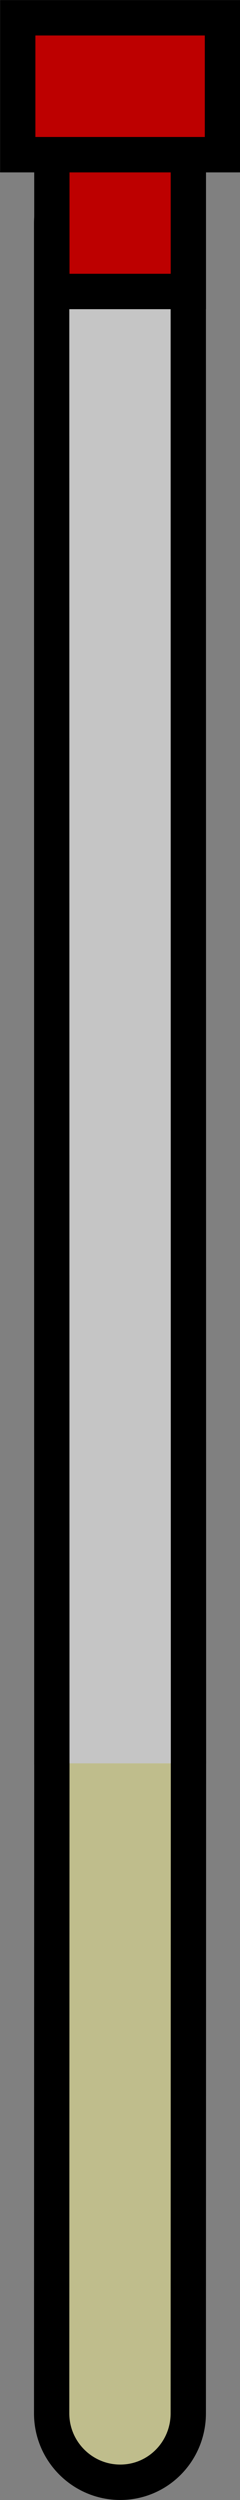 <svg xmlns="http://www.w3.org/2000/svg" viewBox="0 0 12.462 129.4"><rect x="0" y="0" width="12.462" height="129.4" fill="#808080" stroke="none"/><g stroke="#000" stroke-linecap="round" stroke-miterlimit="10" stroke-width="1.833"><path d="M2.693 91.271l-.011 33.649c0 1.963 1.6 3.563 3.562 3.563s3.531-1.6 3.532-3.563l.01-33.653" fill-opacity=".87" fill="#c8c58d"/><path d="M9.787 91.271l-.011-79.722c0-1.963-1.568-3.531-3.531-3.531s-3.563 1.568-3.563 3.531l.01 79.722" fill-opacity=".543" fill="#fff"/><path d="M2.693 8H9.78v7.087H2.693z" fill="#bd0000"/><path d="M.921.92h10.63v7.087H.921z" fill="#bd0000"/></g></svg>